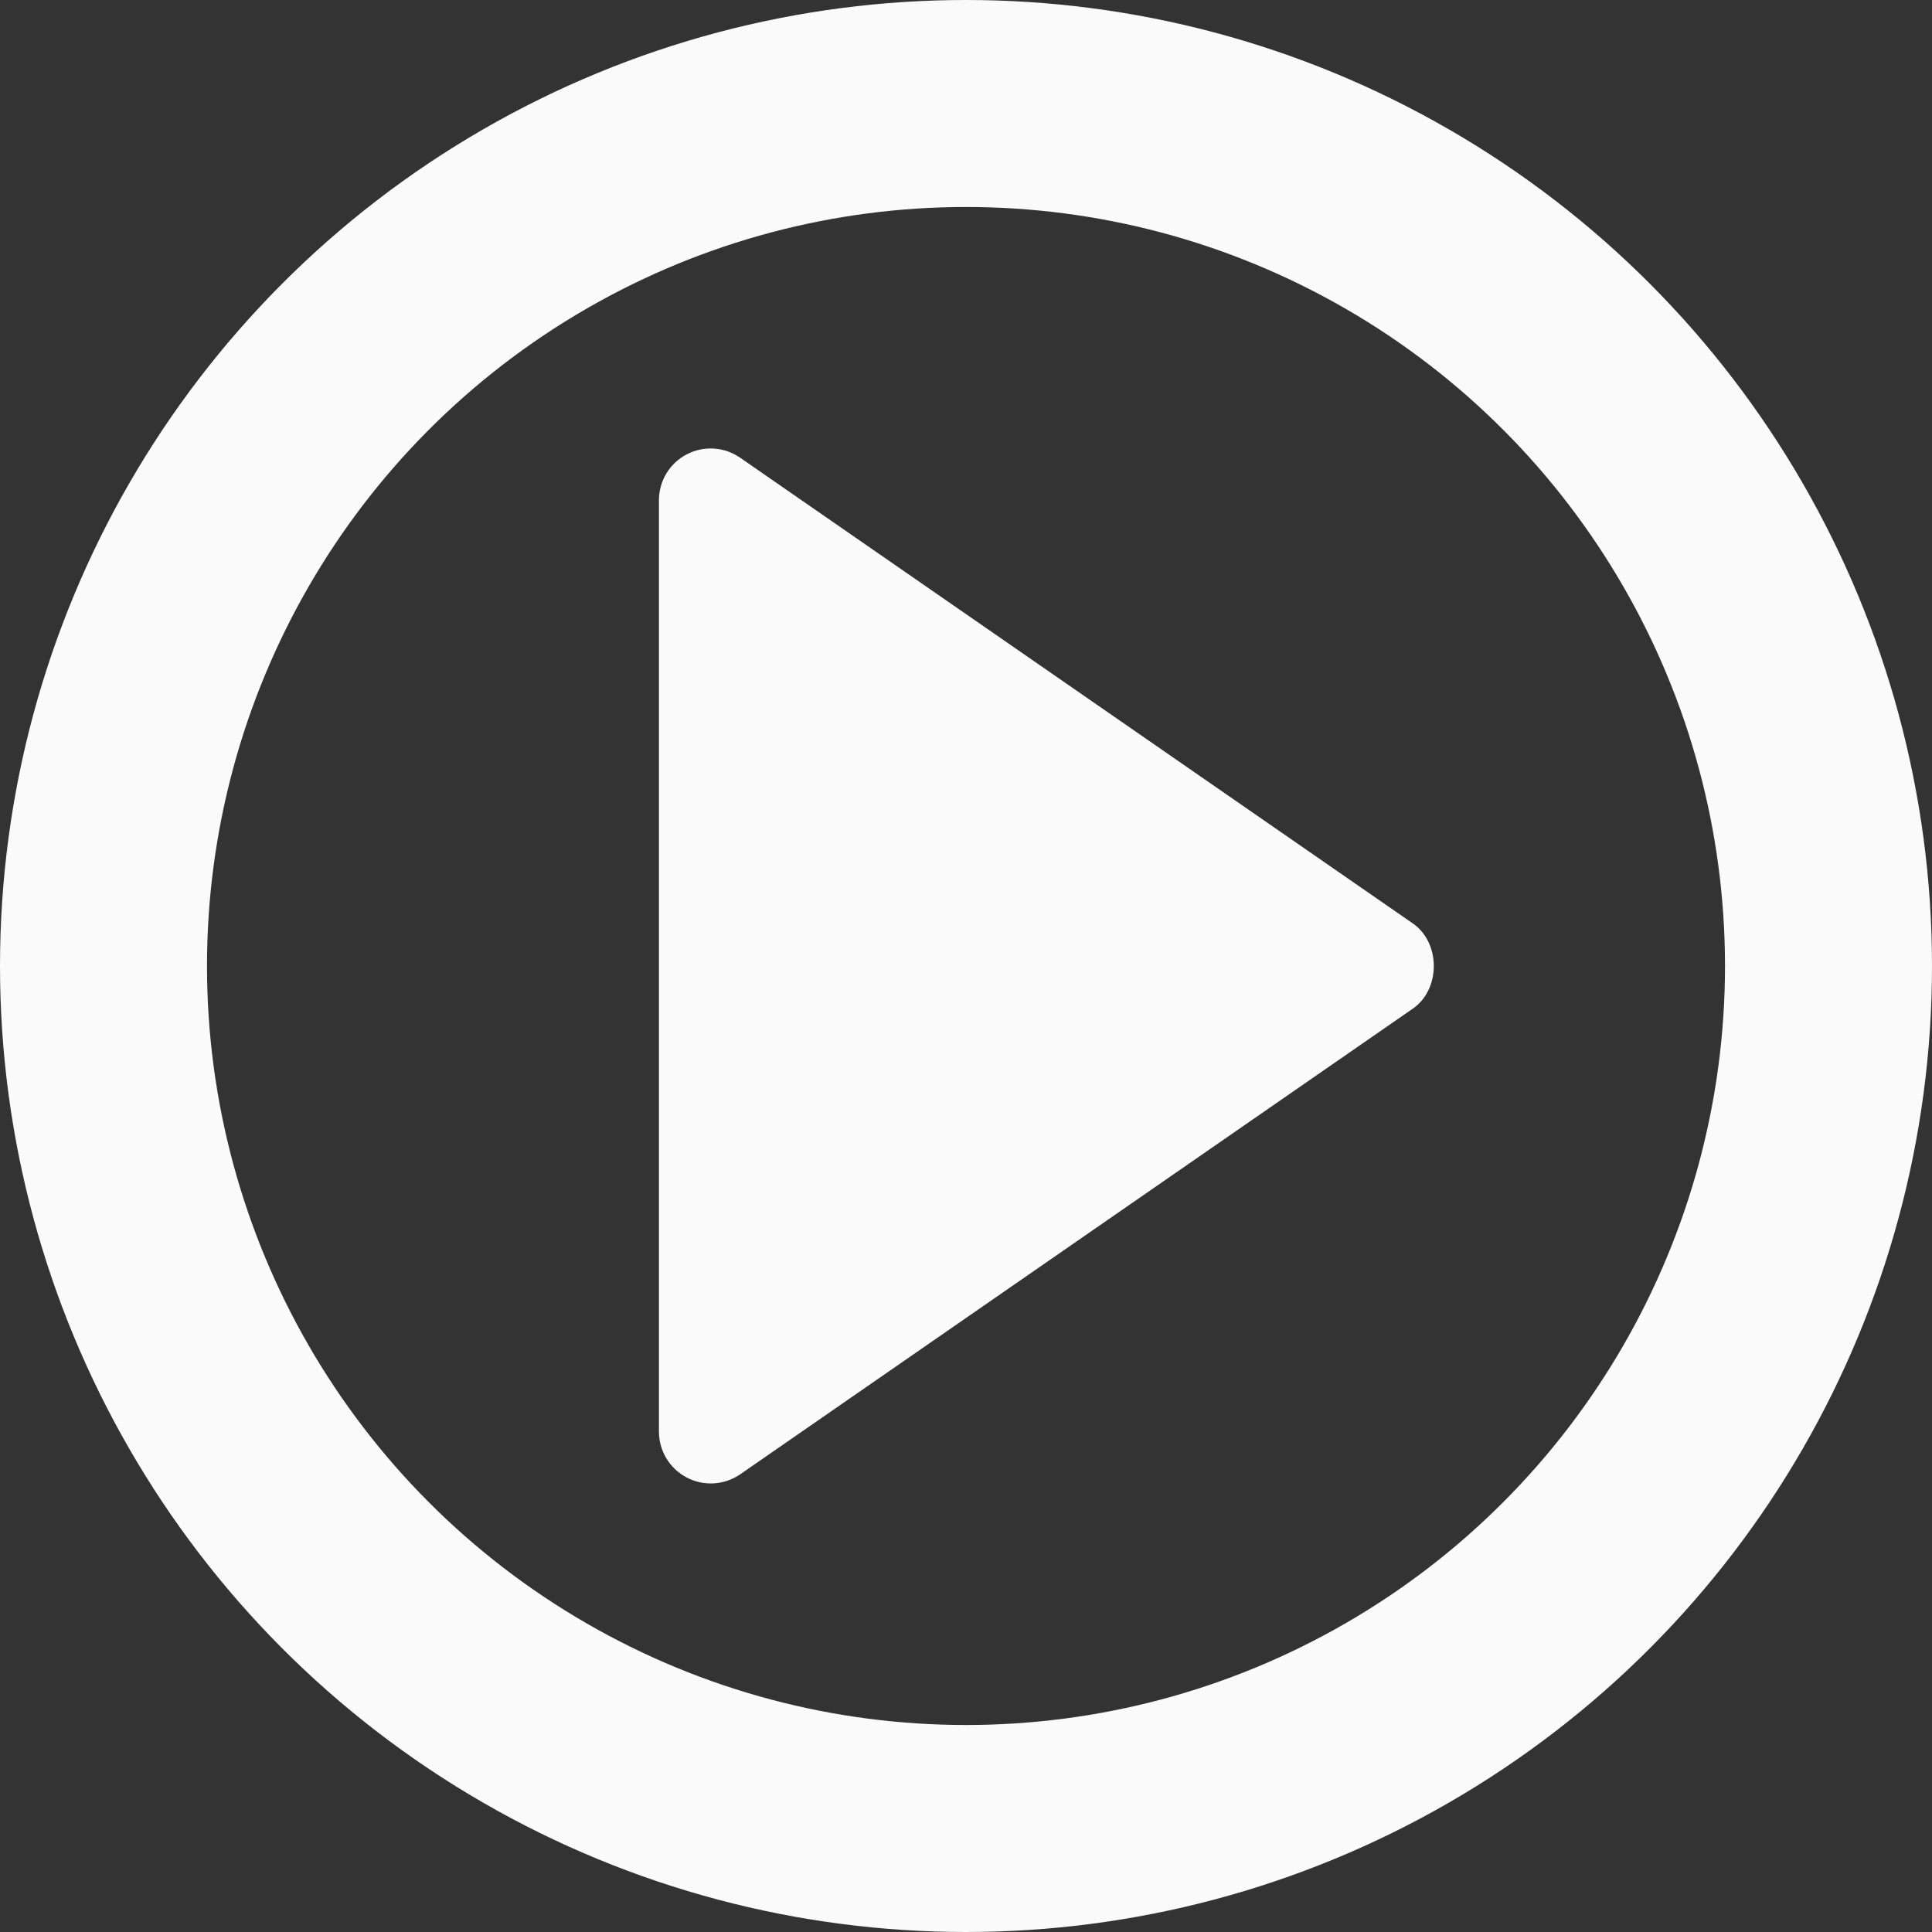 <svg width="140" height="140" viewBox="0 0 140 140" fill="none" xmlns="http://www.w3.org/2000/svg">
<rect x="0" y="0" width="140" height="140" fill="#333333" stroke="none"/>
<path d="M47.749 36.25L47.749 103.75C47.751 104.434 47.939 105.103 48.294 105.688C48.648 106.272 49.156 106.748 49.761 107.066C50.366 107.383 51.046 107.53 51.729 107.489C52.411 107.449 53.069 107.223 53.633 106.836L102.383 73.087C104.404 71.688 104.404 68.32 102.383 66.918L53.633 33.168C53.07 32.777 52.412 32.548 51.728 32.505C51.045 32.463 50.363 32.608 49.757 32.926C49.15 33.244 48.642 33.721 48.288 34.308C47.934 34.894 47.748 35.566 47.749 36.25Z" fill="#FAFAFA"/>
<circle cx="70" cy="70" r="62.5" stroke="#FAFAFA" stroke-width="15"/>
</svg>
